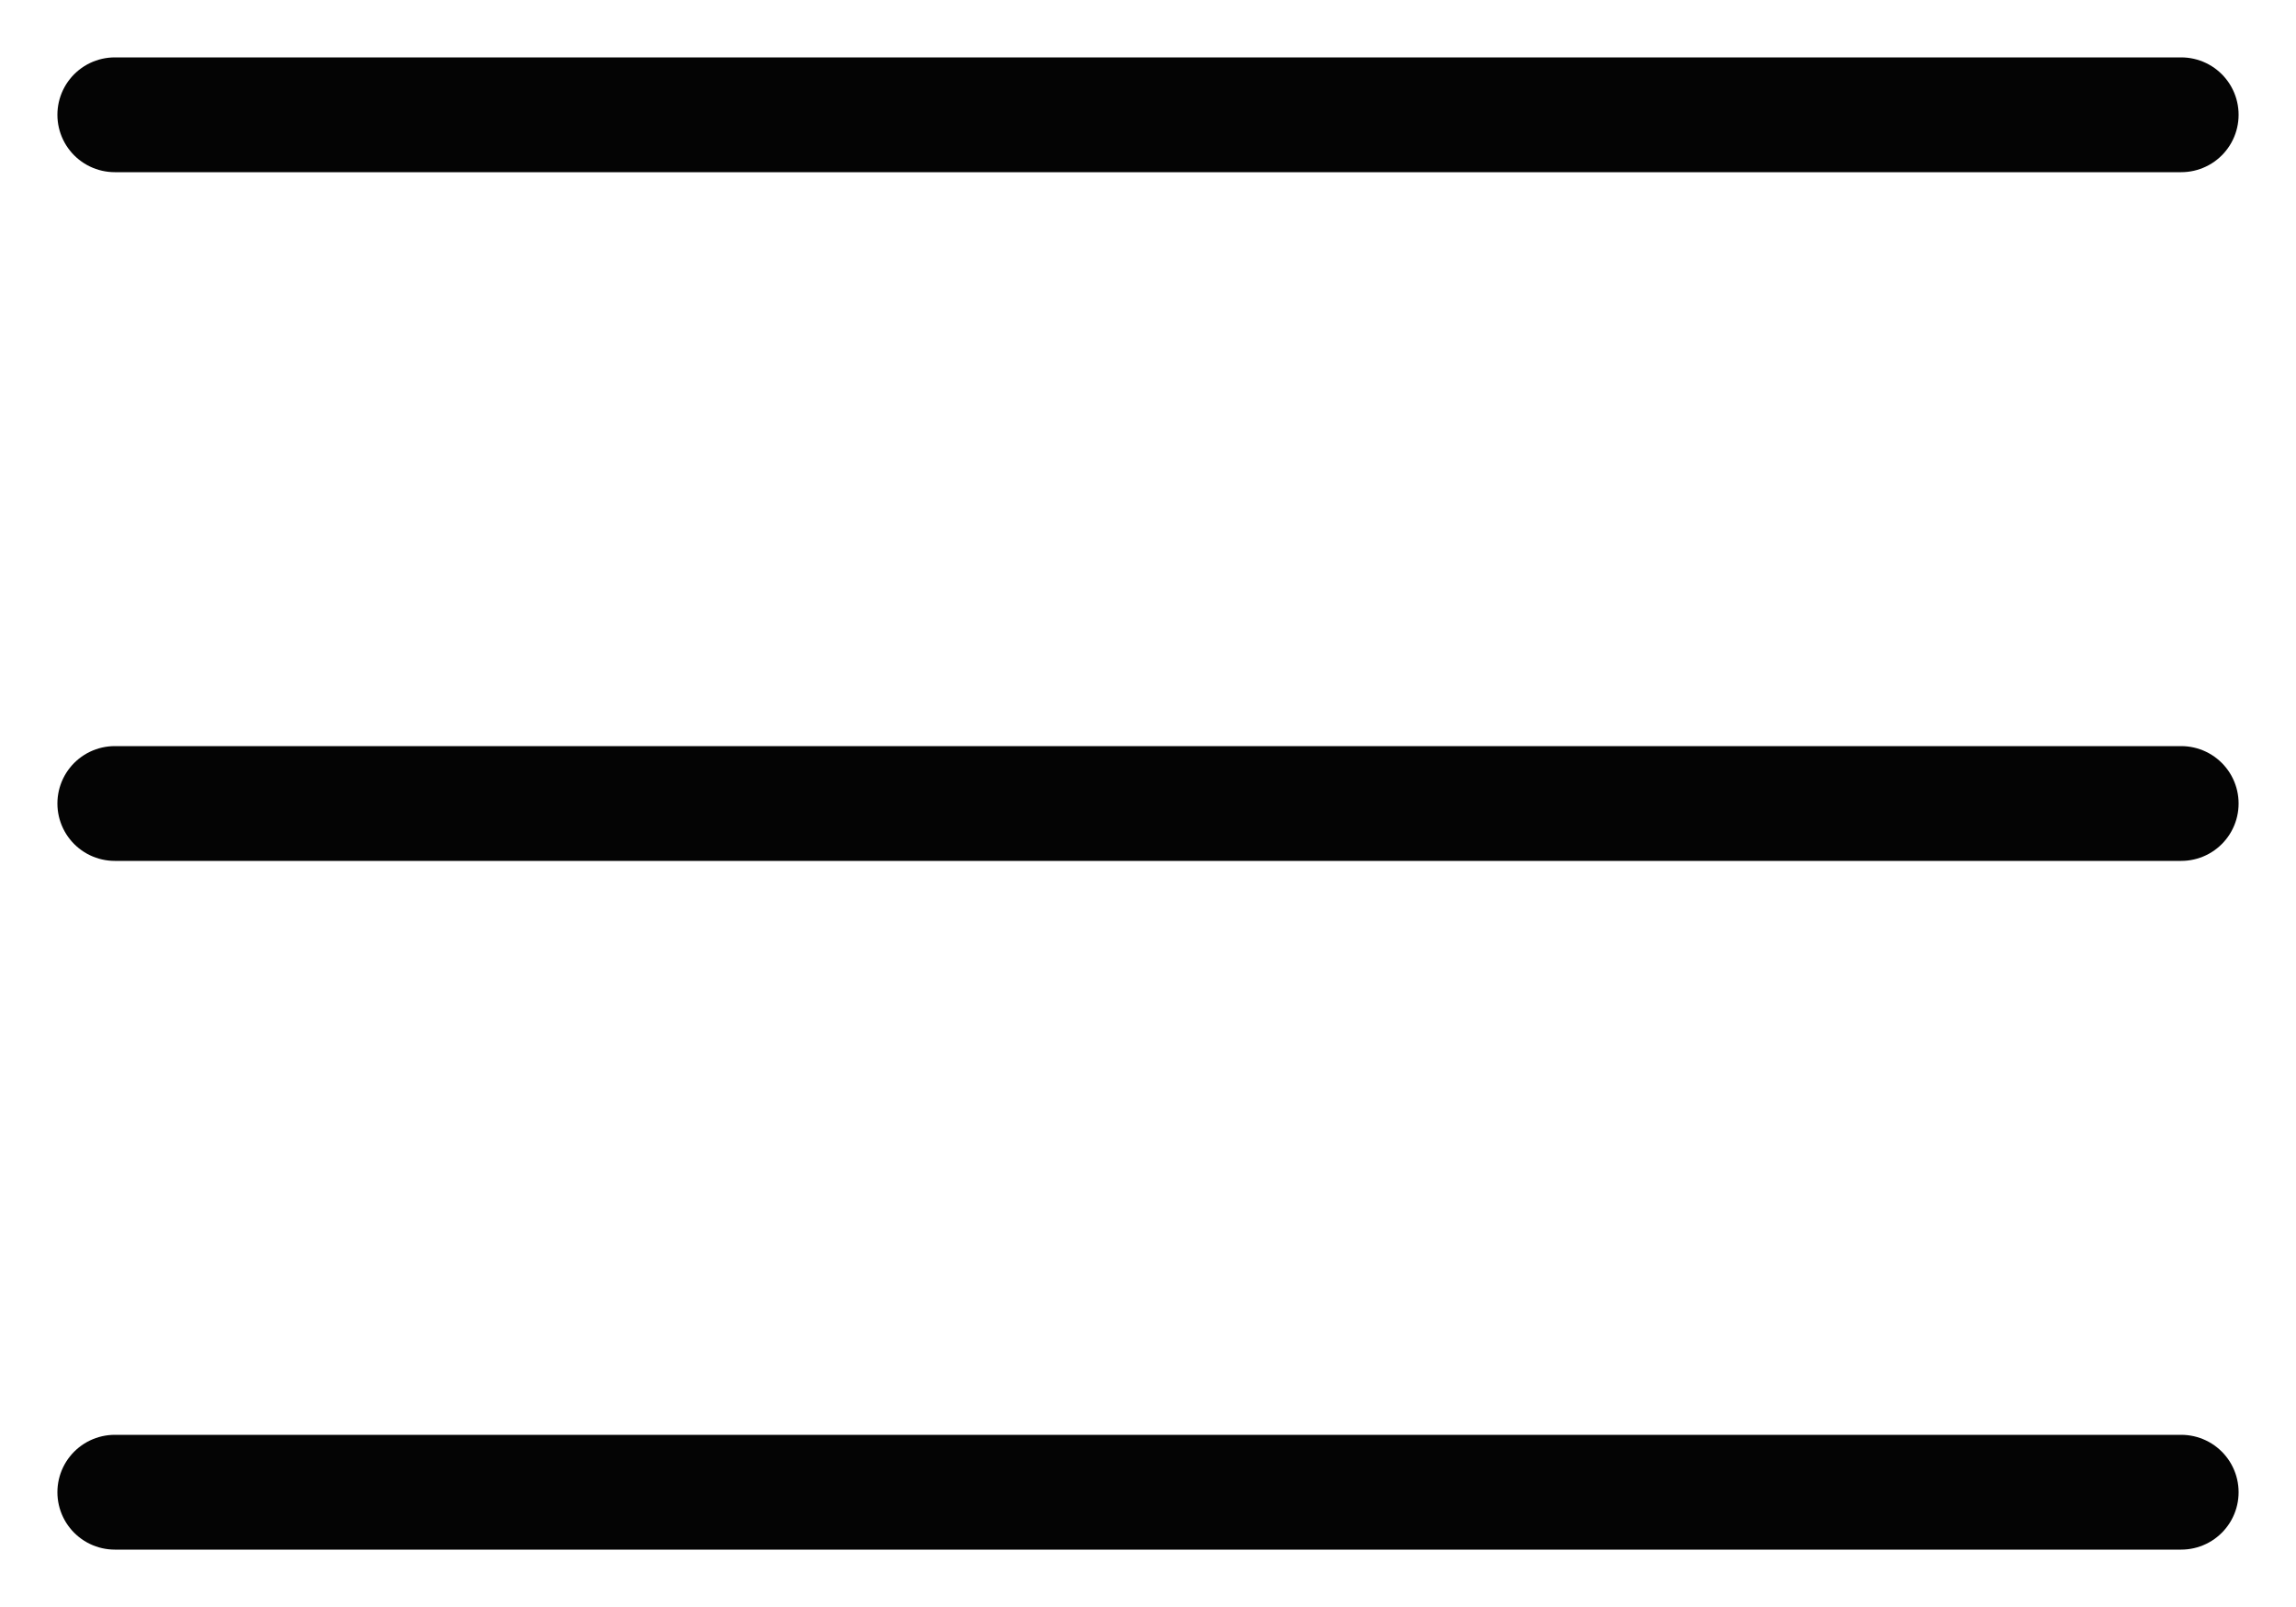 <?xml version="1.0" encoding="UTF-8"?> <svg xmlns="http://www.w3.org/2000/svg" width="20" height="14" viewBox="0 0 20 14" fill="none"> <path d="M1 7H19M1 1H19M1 13H19" stroke="#040404" stroke-linecap="round" stroke-linejoin="round"></path> </svg> 